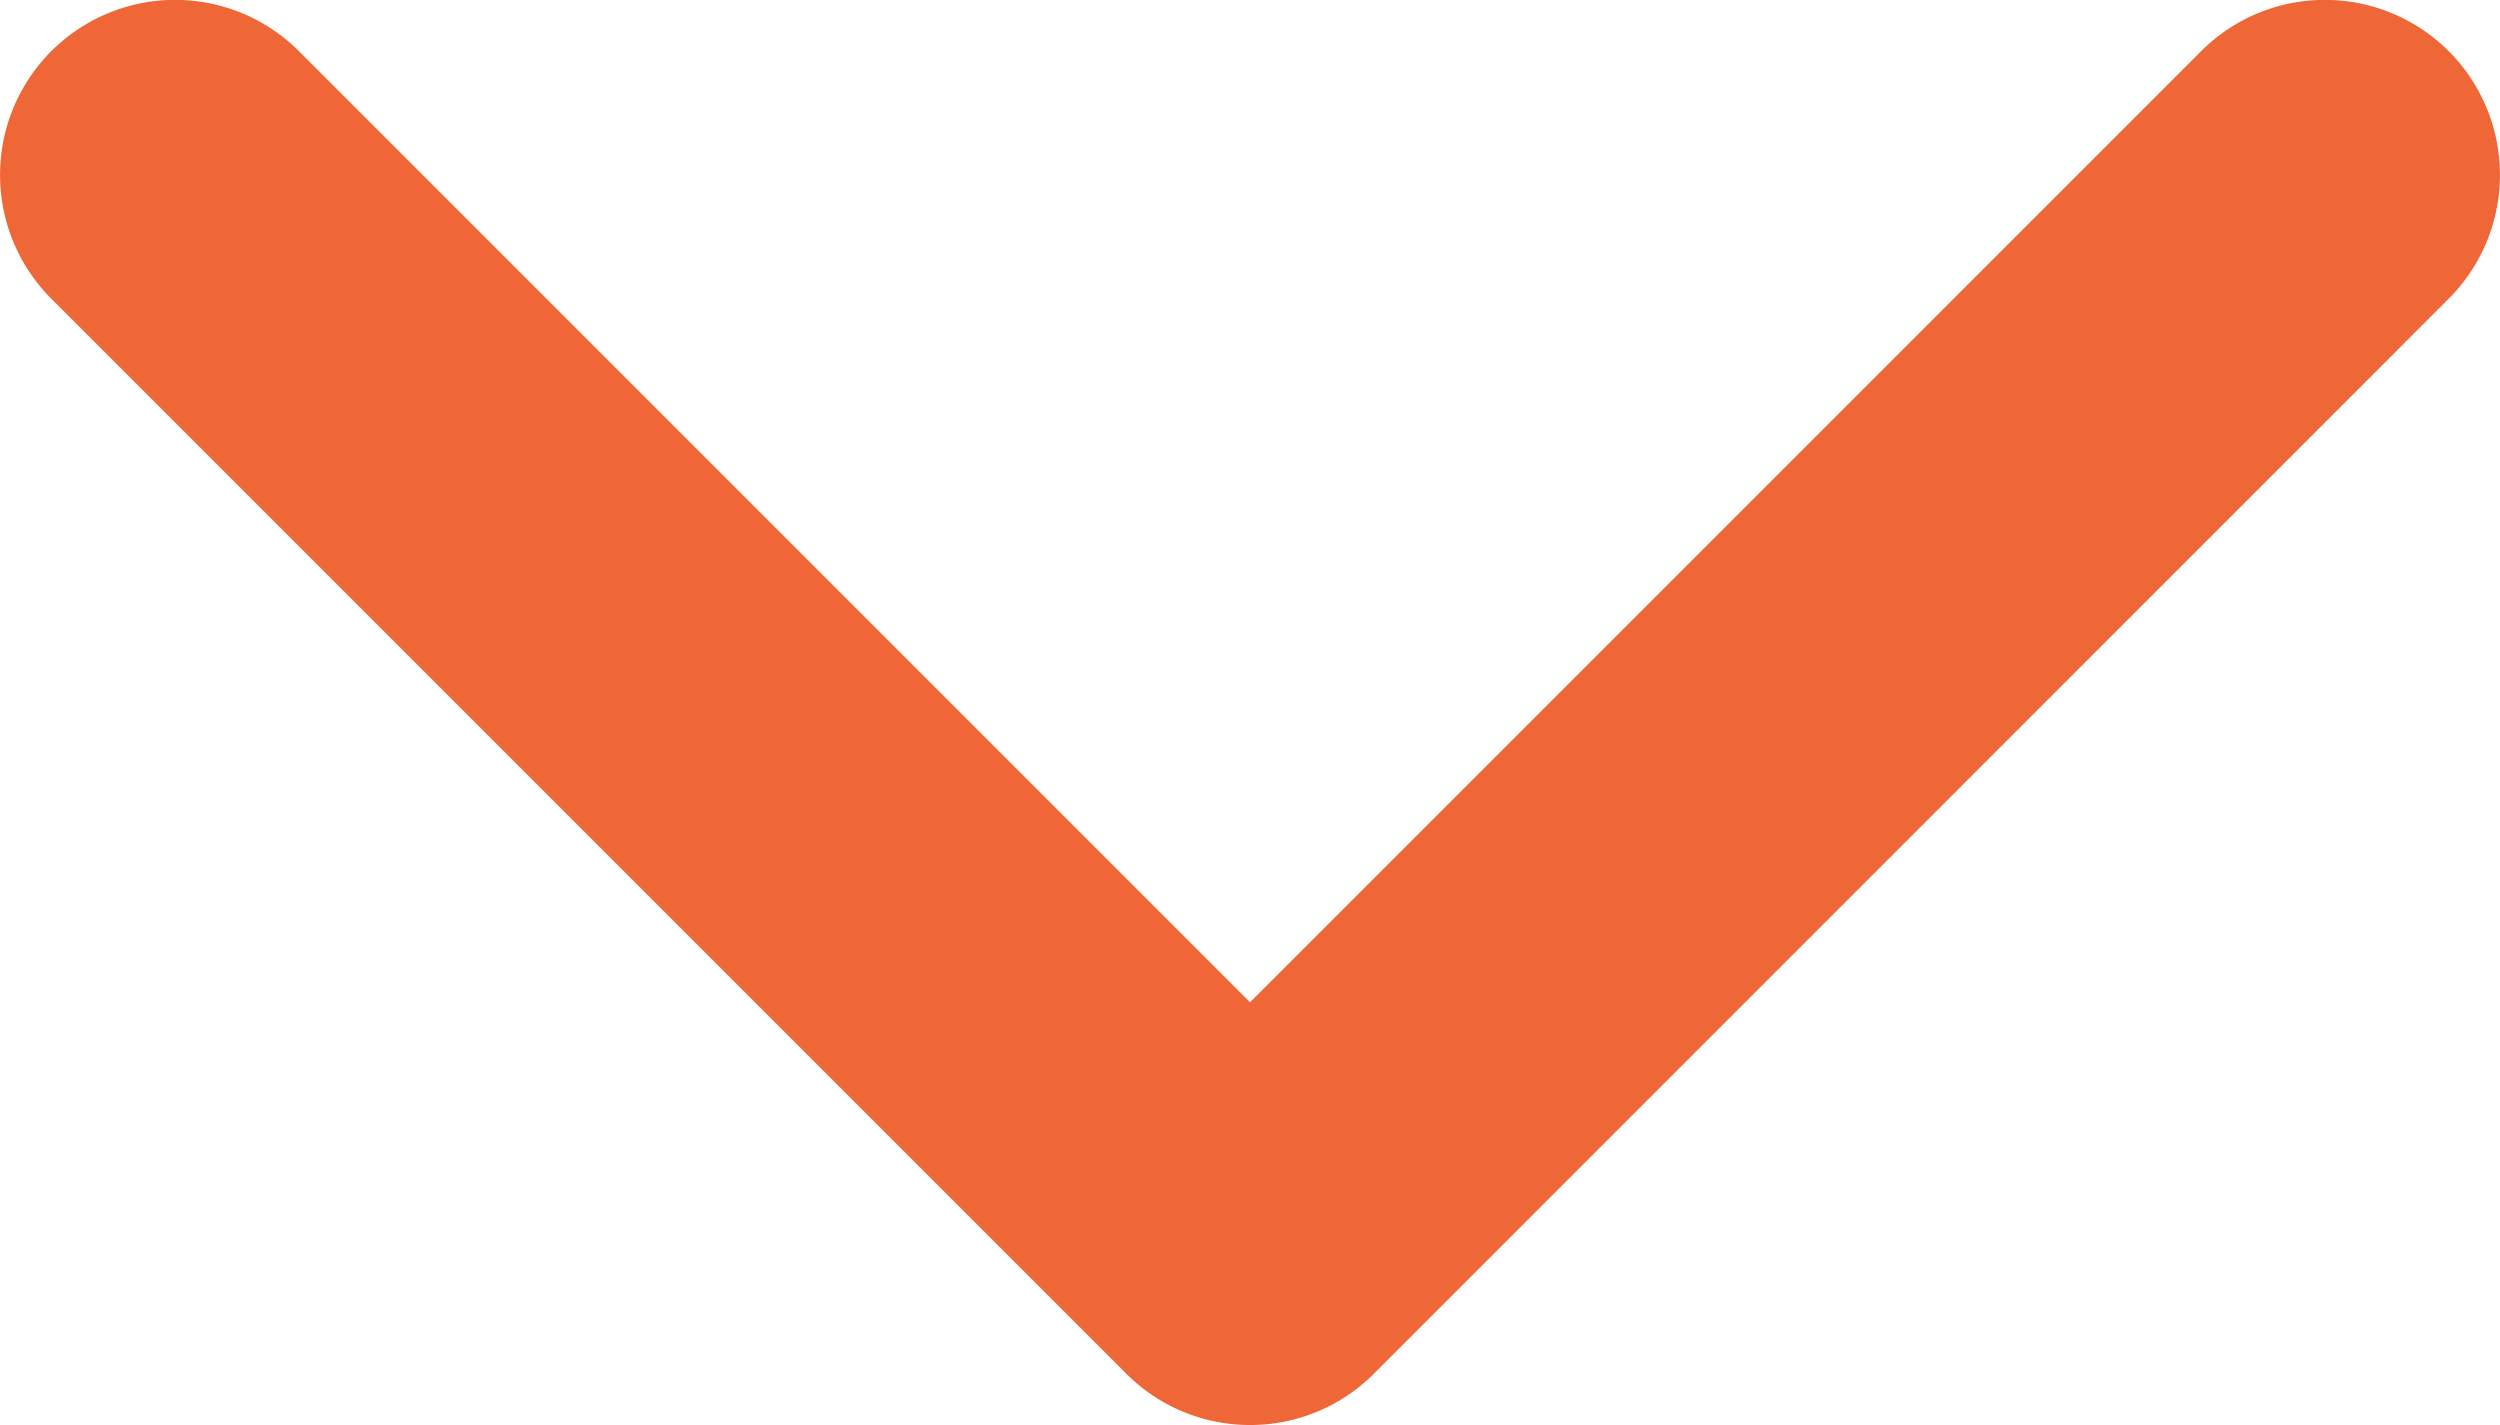 <svg xmlns="http://www.w3.org/2000/svg" width="14.956" height="8.526" viewBox="0 0 14.956 8.526"><defs><style>.a{fill:#ef6637;}</style></defs><path class="a" d="M7.479,105.666a1.044,1.044,0,0,1-.74-.307L.308,98.928a1.047,1.047,0,0,1,1.481-1.481l5.69,5.69,5.69-5.69a1.047,1.047,0,0,1,1.481,1.481L8.219,105.36A1.044,1.044,0,0,1,7.479,105.666Z" transform="translate(-0.001 -97.141)"/></svg>